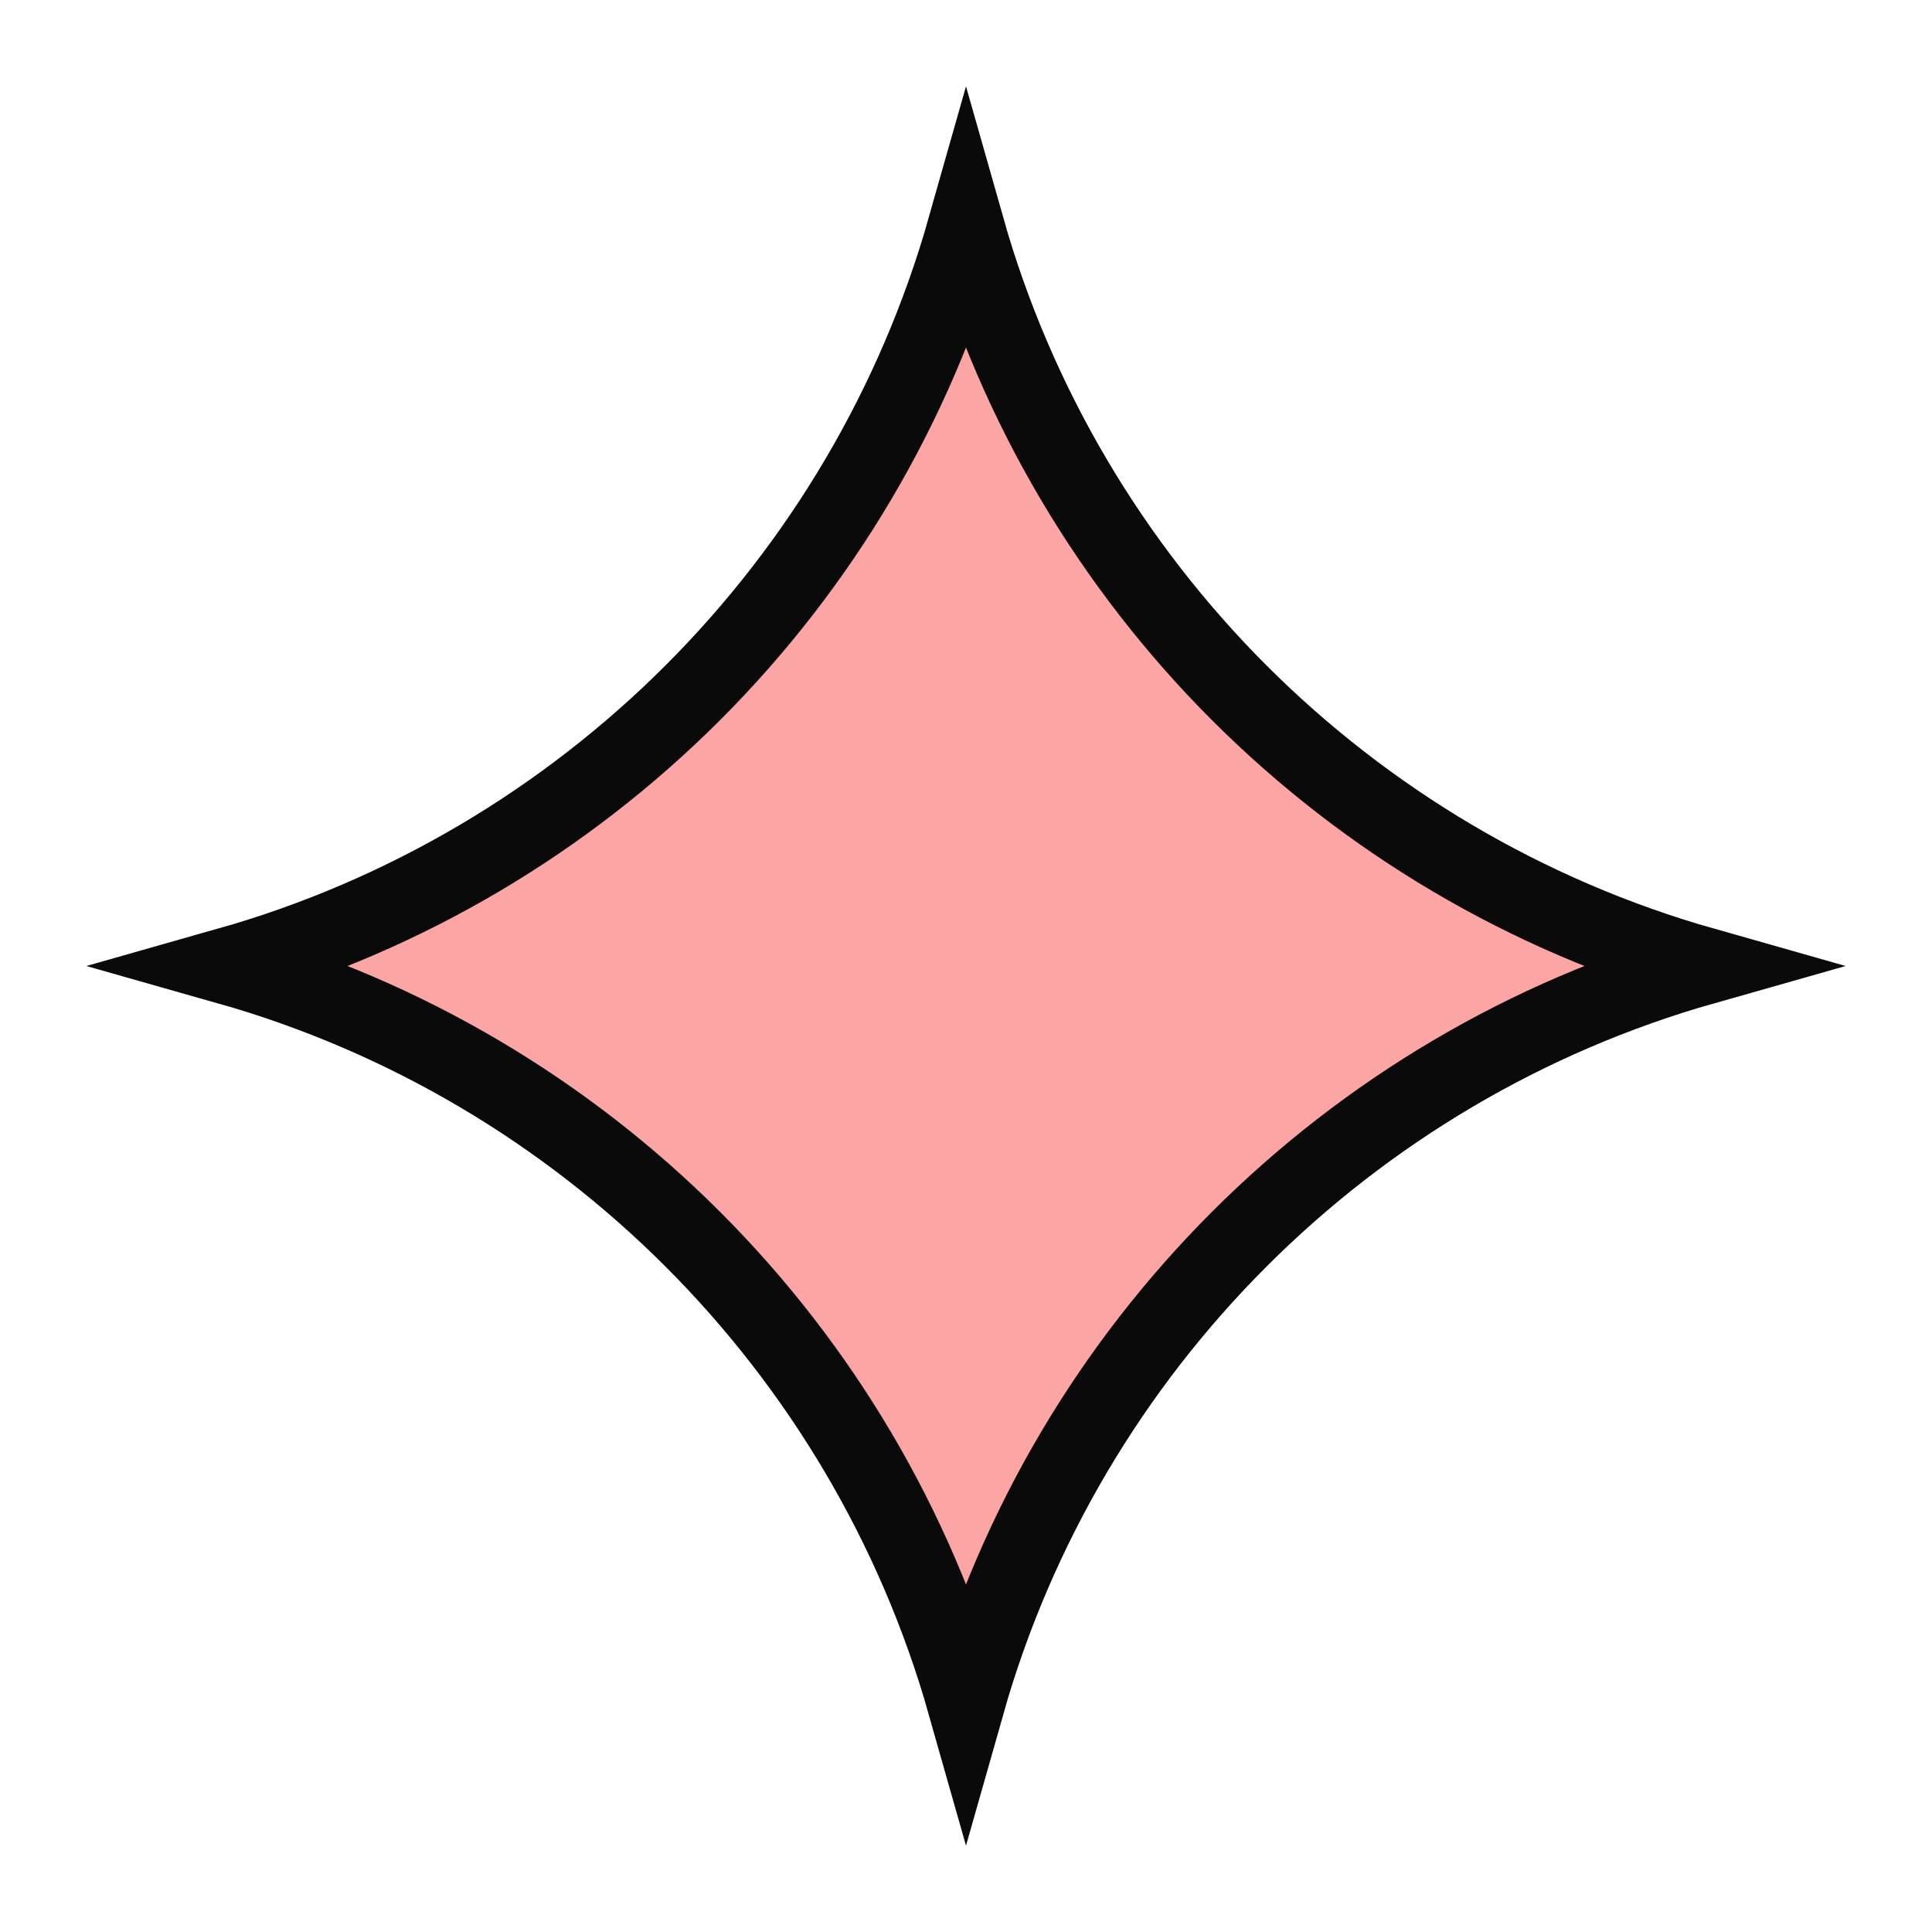 <svg width="50" height="50" viewBox="0 0 50 50" fill="none" xmlns="http://www.w3.org/2000/svg">
<g id="Clip path group">
<mask id="mask0_5125_18597" style="mask-type:luminance" maskUnits="userSpaceOnUse" x="0" y="0" width="50" height="50">
<g id="clip0_116_153">
<path id="Vector" d="M50 0H0V50H50V0Z" fill="white"/>
</g>
</mask>
<g mask="url(#mask0_5125_18597)">
<g id="Group">
<path id="Vector_2" d="M5.9 25C15.128 22.383 22.383 15.128 25 5.9C27.617 15.128 34.872 22.383 44.1 25C34.872 27.617 27.617 34.872 25 44.1C22.383 34.872 15.128 27.617 5.9 25Z" fill="#FCA5A5" stroke="#0A0A0A" stroke-width="2"/>
</g>
</g>
</g>
</svg>
